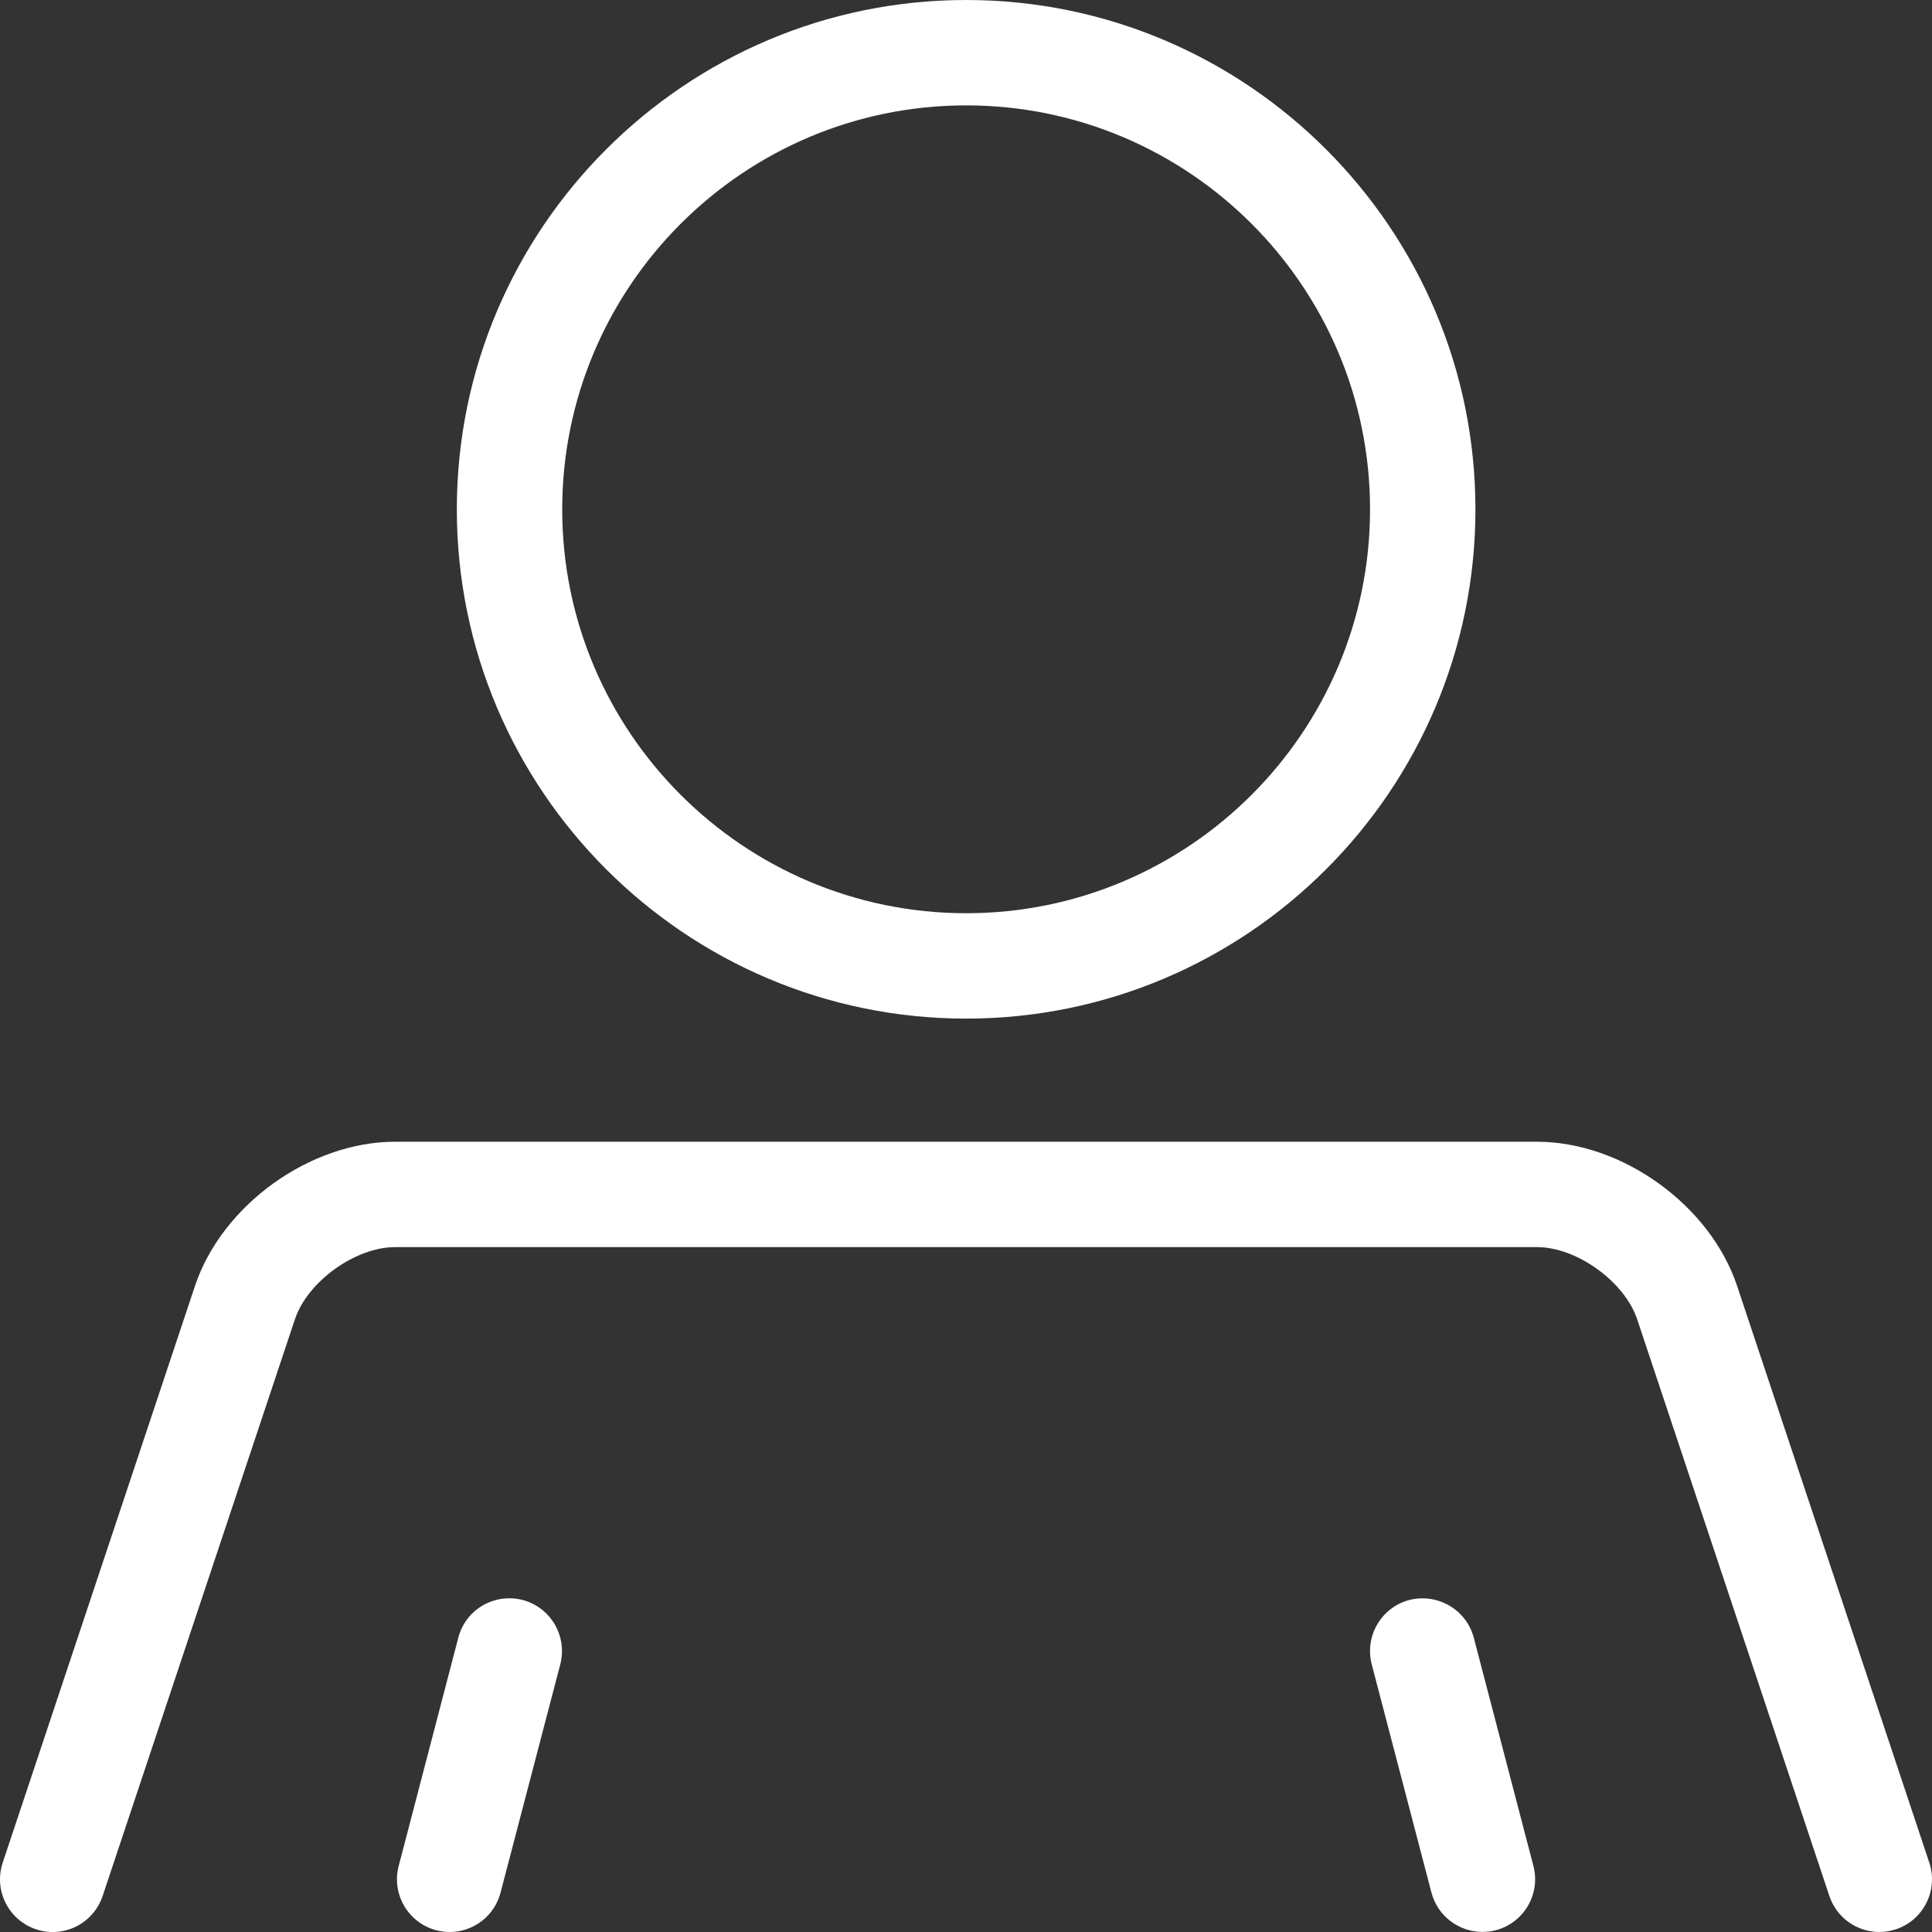 <svg width="22" height="22" viewBox="0 0 22 22" fill="none" xmlns="http://www.w3.org/2000/svg">
<rect x="0" y="0" width="22" height="22" fill="#333333" stroke="none"/>
<path d="M11.002 11.599C7.804 11.599 5.202 8.998 5.202 5.8C5.202 2.602 7.804 0 11.002 0C14.2 0 16.801 2.602 16.801 5.8C16.801 8.998 14.2 11.599 11.002 11.599ZM11.002 1.2C8.465 1.2 6.402 3.263 6.402 5.8C6.402 8.336 8.465 10.399 11.002 10.399C13.538 10.399 15.601 8.336 15.601 5.8C15.601 3.263 13.538 1.2 11.002 1.2ZM17.032 21.98C17.353 21.896 17.545 21.568 17.461 21.247L16.782 18.648C16.697 18.328 16.37 18.139 16.049 18.219C15.729 18.303 15.537 18.631 15.62 18.952L16.3 21.551C16.371 21.82 16.614 21.999 16.88 21.999C16.93 21.999 16.982 21.993 17.032 21.98ZM5.7 21.551L6.38 18.952C6.463 18.631 6.271 18.303 5.951 18.219C5.628 18.137 5.302 18.328 5.219 18.648L4.54 21.248C4.456 21.568 4.648 21.896 4.968 21.98C5.019 21.993 5.07 22 5.12 22C5.387 22 5.63 21.821 5.7 21.551ZM21.59 21.969C21.904 21.864 22.074 21.524 21.969 21.21L19.781 14.644C19.474 13.723 18.472 13.001 17.501 13.001H4.5C3.528 13.001 2.527 13.723 2.22 14.644L0.031 21.21C-0.074 21.524 0.096 21.864 0.41 21.969C0.725 22.075 1.064 21.904 1.169 21.589L3.358 15.024C3.501 14.593 4.046 14.201 4.5 14.201H17.501C17.955 14.201 18.499 14.593 18.643 15.024L20.831 21.589C20.915 21.841 21.149 22 21.4 22C21.463 22 21.527 21.99 21.59 21.969Z" fill="white"/>
</svg>

